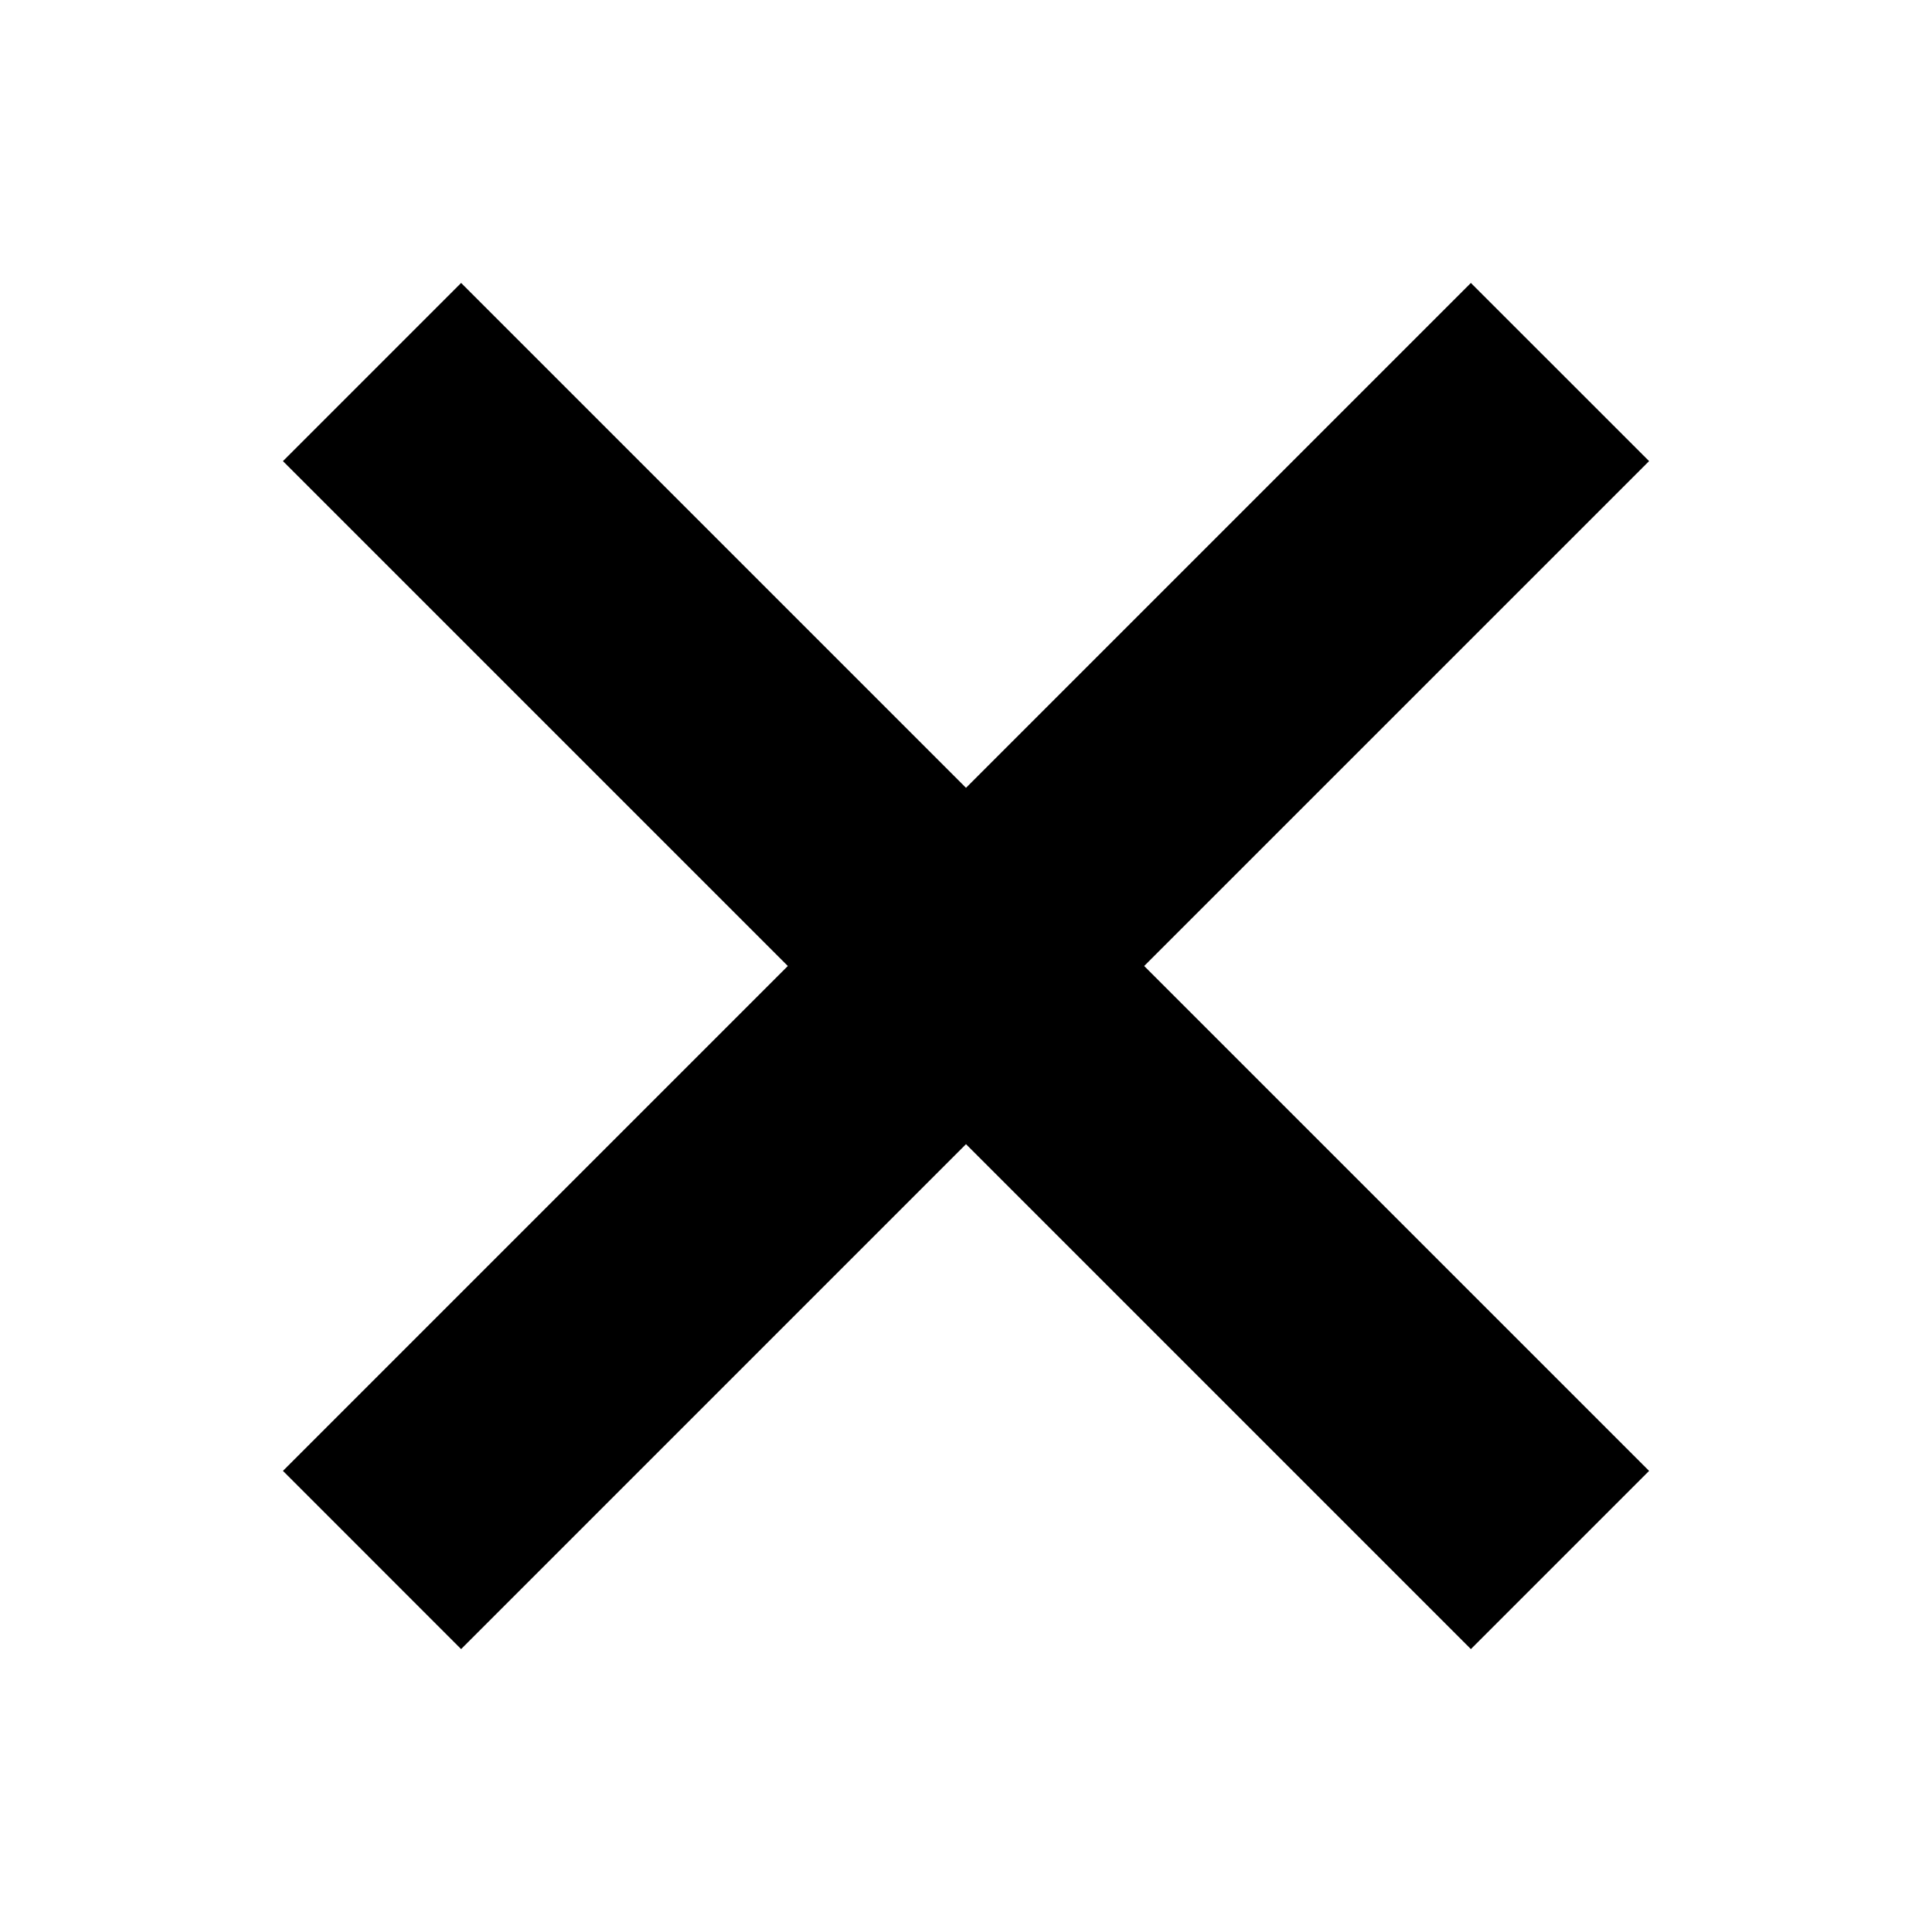 <?xml version="1.0" encoding="UTF-8"?>
<svg id="_レイヤー_1" data-name="レイヤー_1" xmlns="http://www.w3.org/2000/svg" version="1.1" viewBox="0 0 46 46">
  <!-- Generator: Adobe Illustrator 29.3.1, SVG Export Plug-In . SVG Version: 2.1.0 Build 151)  -->
  <polygon points="39.264 10.979 35.021 6.737 23 18.758 10.979 6.737 6.737 10.979 18.758 23 6.737 35.021 10.979 39.264 23 27.242 35.021 39.264 39.264 35.021 27.242 23 39.264 10.979"/>
</svg>